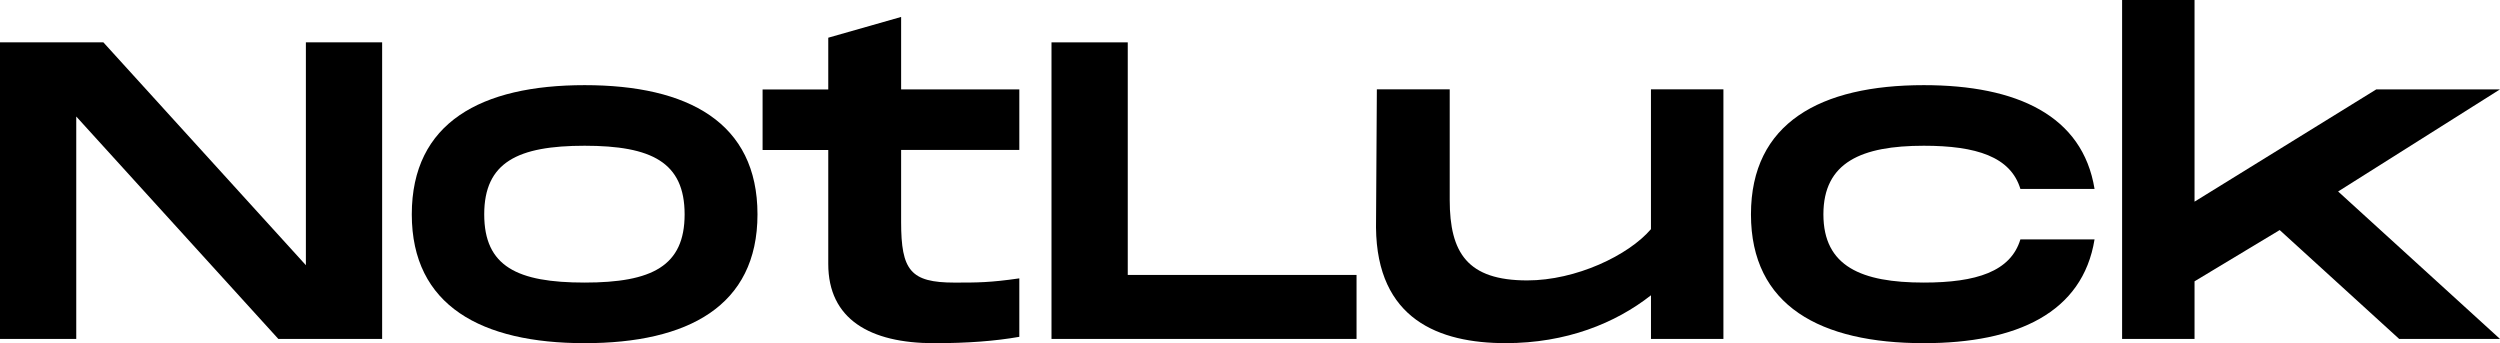 <?xml version="1.0" encoding="UTF-8"?><svg id="Layer_2" xmlns="http://www.w3.org/2000/svg" viewBox="0 0 950.12 130.42"><g id="Layer_5"><g><path d="m145.23,16.1v112.71h-39.45L28.98,44.28v84.53H0V16.1h39.29l76.96,84.69V16.1h28.98Z"/><path d="m156.5,81.47c0-34.94,26.41-49.11,65.69-49.11s65.69,14.17,65.69,49.11-26.57,48.95-65.69,48.95-65.69-14.17-65.69-48.95Zm103.69,0c0-19.8-12.56-26.08-38-26.08s-38.16,6.28-38.16,26.08,12.56,25.92,38.16,25.92,38-6.28,38-25.92Z"/><path d="m342.47,57v27.37c0,18.36,3.54,23.03,20.29,23.03,8.69,0,13.53,0,24.63-1.61v22.22c-9.18,1.61-19.64,2.42-32.36,2.42-24.47,0-40.25-9.18-40.25-30.11v-43.31h-24.96v-23.02h24.96V14.33l27.69-7.89v27.53h44.92v23.02h-44.92Z"/><path d="m515.55,104.5v24.31h-115.93V16.1h28.98v88.39h86.95Z"/><path d="m654.98,33.97v94.83h-27.53v-16.58c-13.53,10.63-32.2,18.19-55.23,18.19-25.28,0-48.95-9.02-49.27-43.96l.32-52.49h27.69v42.02c0,20.13,6.76,30.59,29.46,30.59,18.52,0,38.48-9.5,47.02-19.48v-53.13h27.53Z"/><path d="m731.14,32.36c35.42,0,60.38,11.59,64.89,39.45h-28.18c-3.7-12.24-16.75-16.42-36.71-16.42-23.67,0-38.16,6.28-38.16,26.08s14.49,25.92,38.16,25.92c19.96,0,33.01-4.19,36.71-16.42h28.18c-4.51,27.86-29.46,39.45-64.89,39.45-39.29,0-65.69-14.17-65.69-48.95s26.41-49.11,65.69-49.11Z"/><path d="m888.61,72.78l61.51,56.03h-38.32l-45.41-41.38-32.36,19.48v21.9h-27.53V0h27.53v76.64l69.07-42.67h47.01l-61.51,38.8Z"/></g></g></svg>